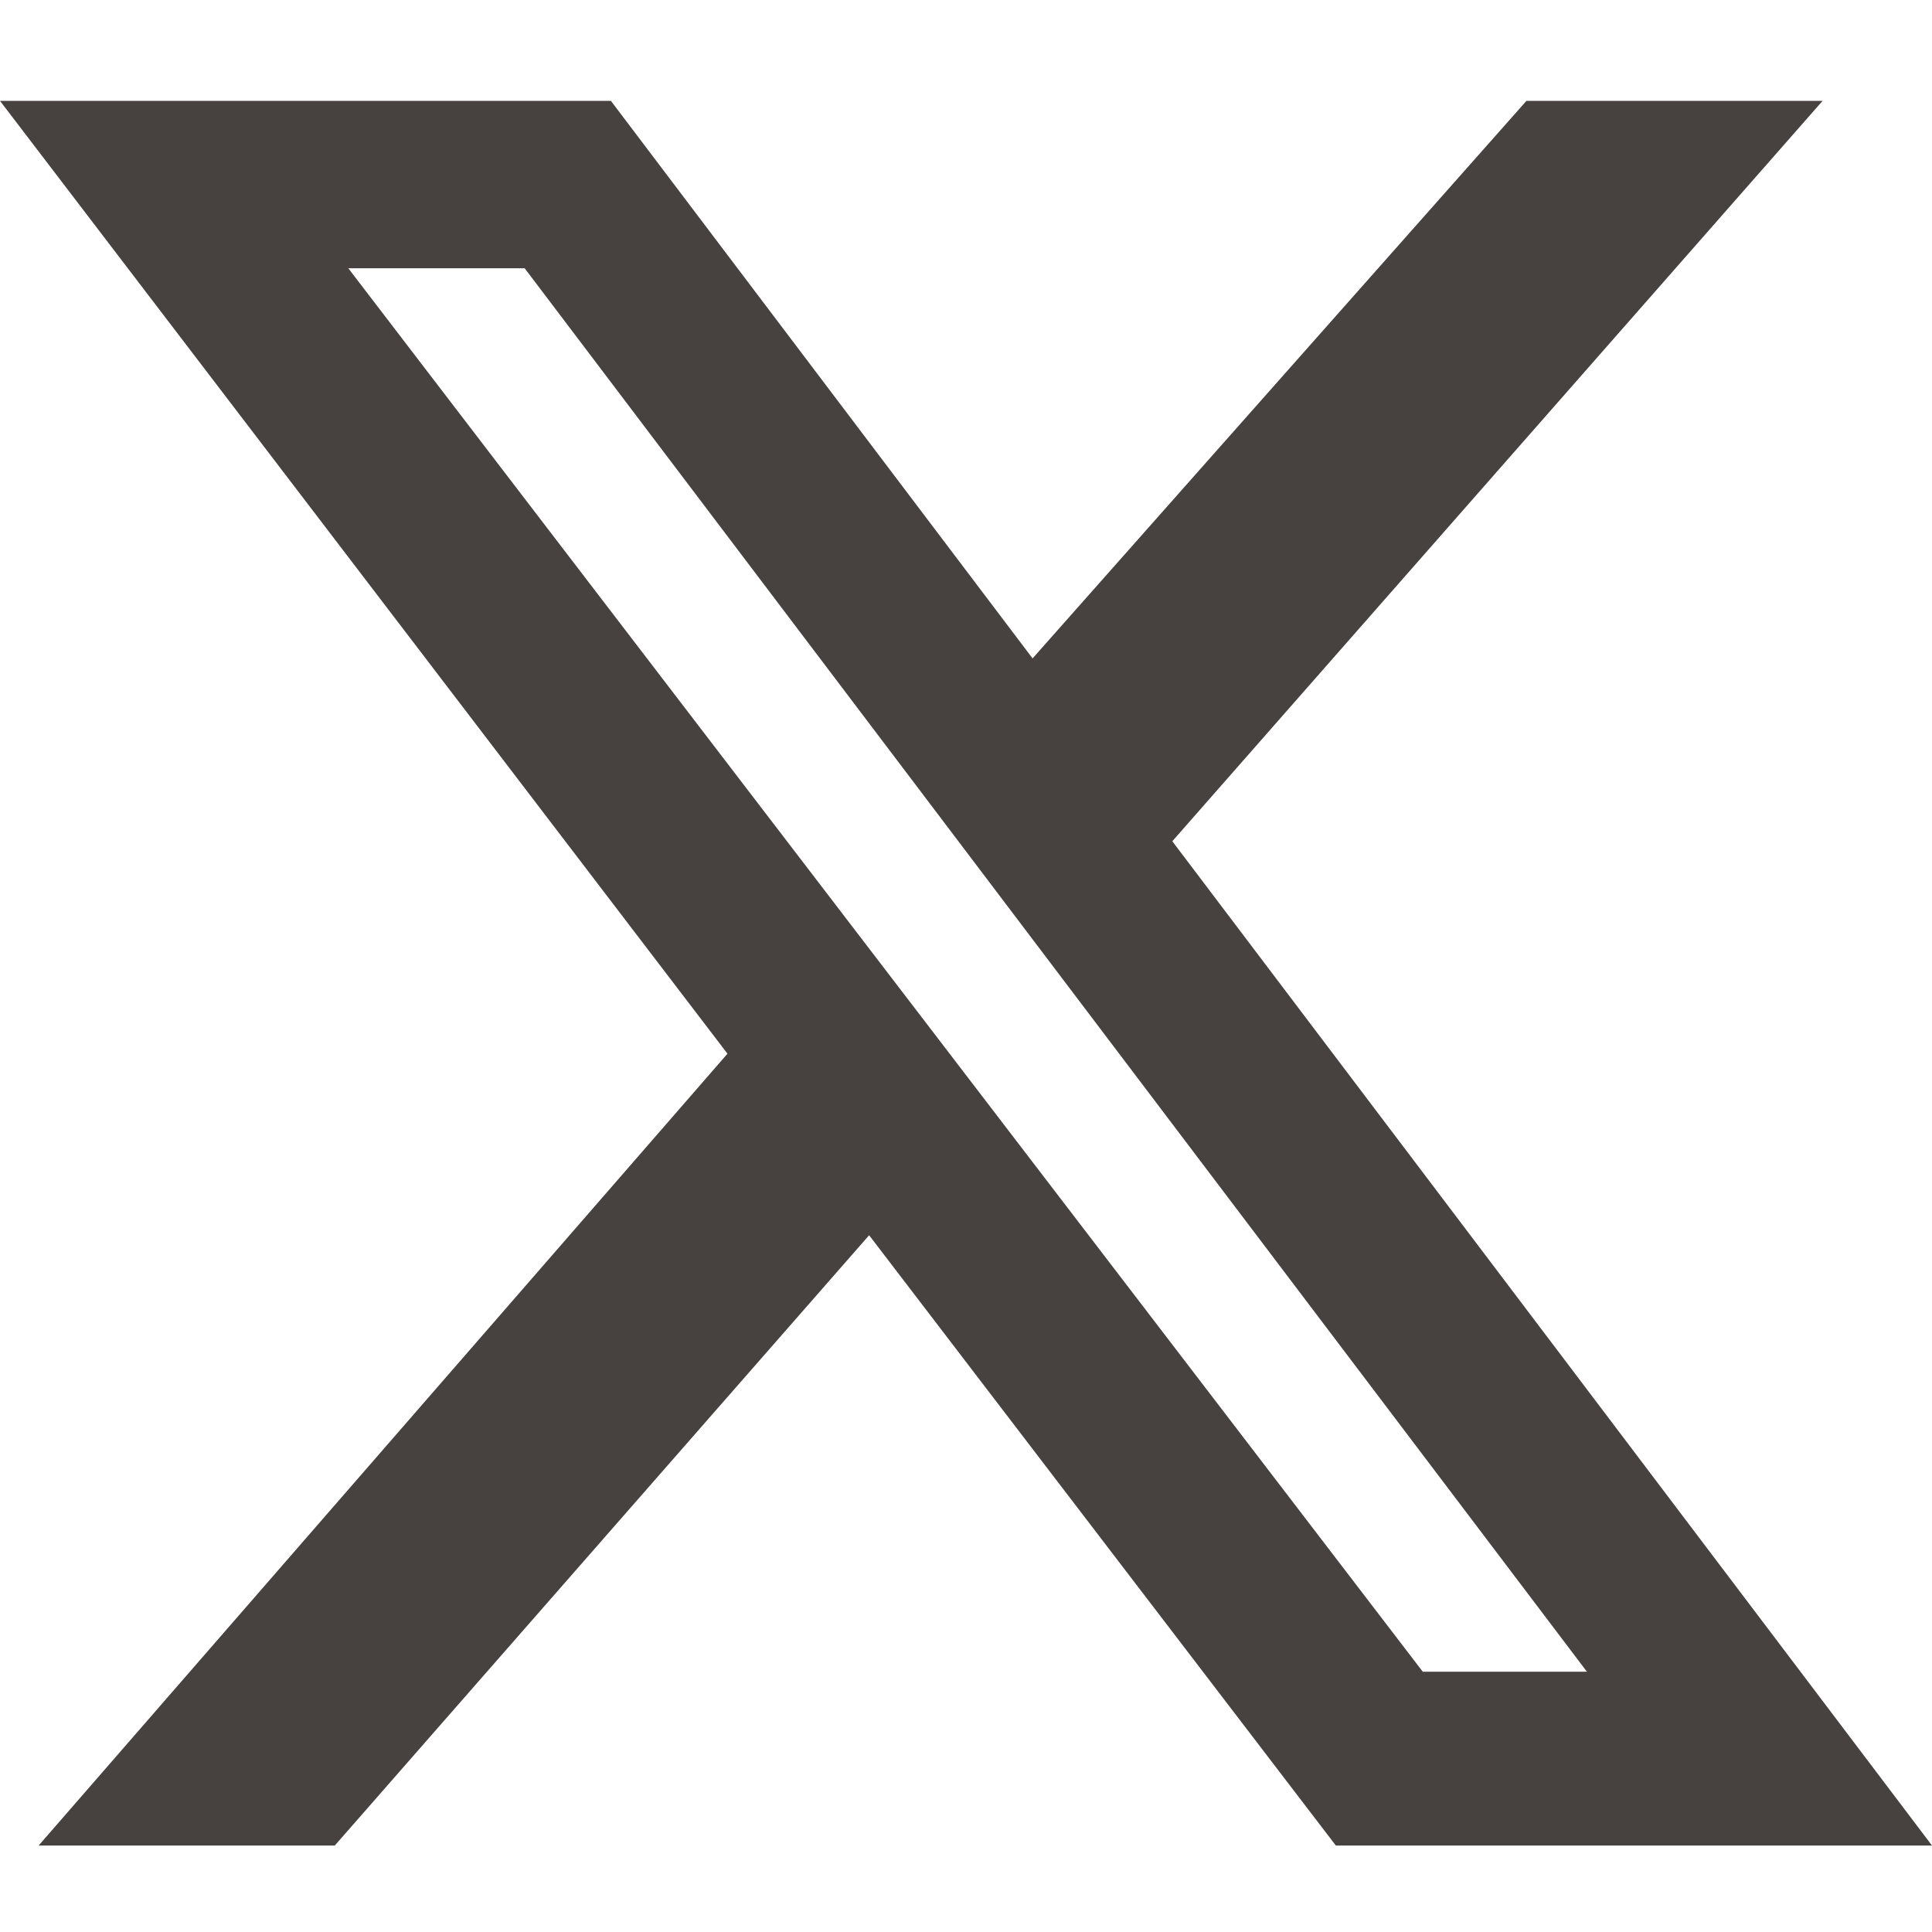 <?xml version="1.0" encoding="UTF-8" standalone="no"?>
<svg
   width="28"
   height="28"
   version="1.1"
   id="svg1"
   sodipodi:docname="x_logo_2023.svg"
   inkscape:version="1.3 (0e150ed6c4, 2023-07-21)"
   xmlns:inkscape="http://www.inkscape.org/namespaces/inkscape"
   xmlns:sodipodi="http://sodipodi.sourceforge.net/DTD/sodipodi-0.dtd"
   xmlns="http://www.w3.org/2000/svg"
   xmlns:svg="http://www.w3.org/2000/svg">
  <defs
     id="defs1" />
  <sodipodi:namedview
     id="namedview1"
     pagecolor="#ffffff"
     bordercolor="#000000"
     borderopacity="0.25"
     inkscape:showpageshadow="2"
     inkscape:pageopacity="0.0"
     inkscape:pagecheckerboard="0"
     inkscape:deskcolor="#d1d1d1"
     inkscape:zoom="9.2993674"
     inkscape:cx="68.445516"
     inkscape:cy="27.259919"
     inkscape:window-width="1920"
     inkscape:window-height="1129"
     inkscape:window-x="1912"
     inkscape:window-y="-8"
     inkscape:window-maximized="1"
     inkscape:current-layer="svg1" />
  <path
     d="m 22.122,1.462 h 4.292 L 16.99,12.192 28,26.747 H 19.36 L 12.596,17.902 4.852,26.747 H 0.56 L 10.543,15.271 0,1.462 h 8.854 l 6.111,8.08 z m -1.502,22.766 h 2.379 L 7.604,3.888 H 5.048 Z"
     id="path1"
     style="fill:#47423f;fill-opacity:1;stroke-width:0.093" />
</svg>
